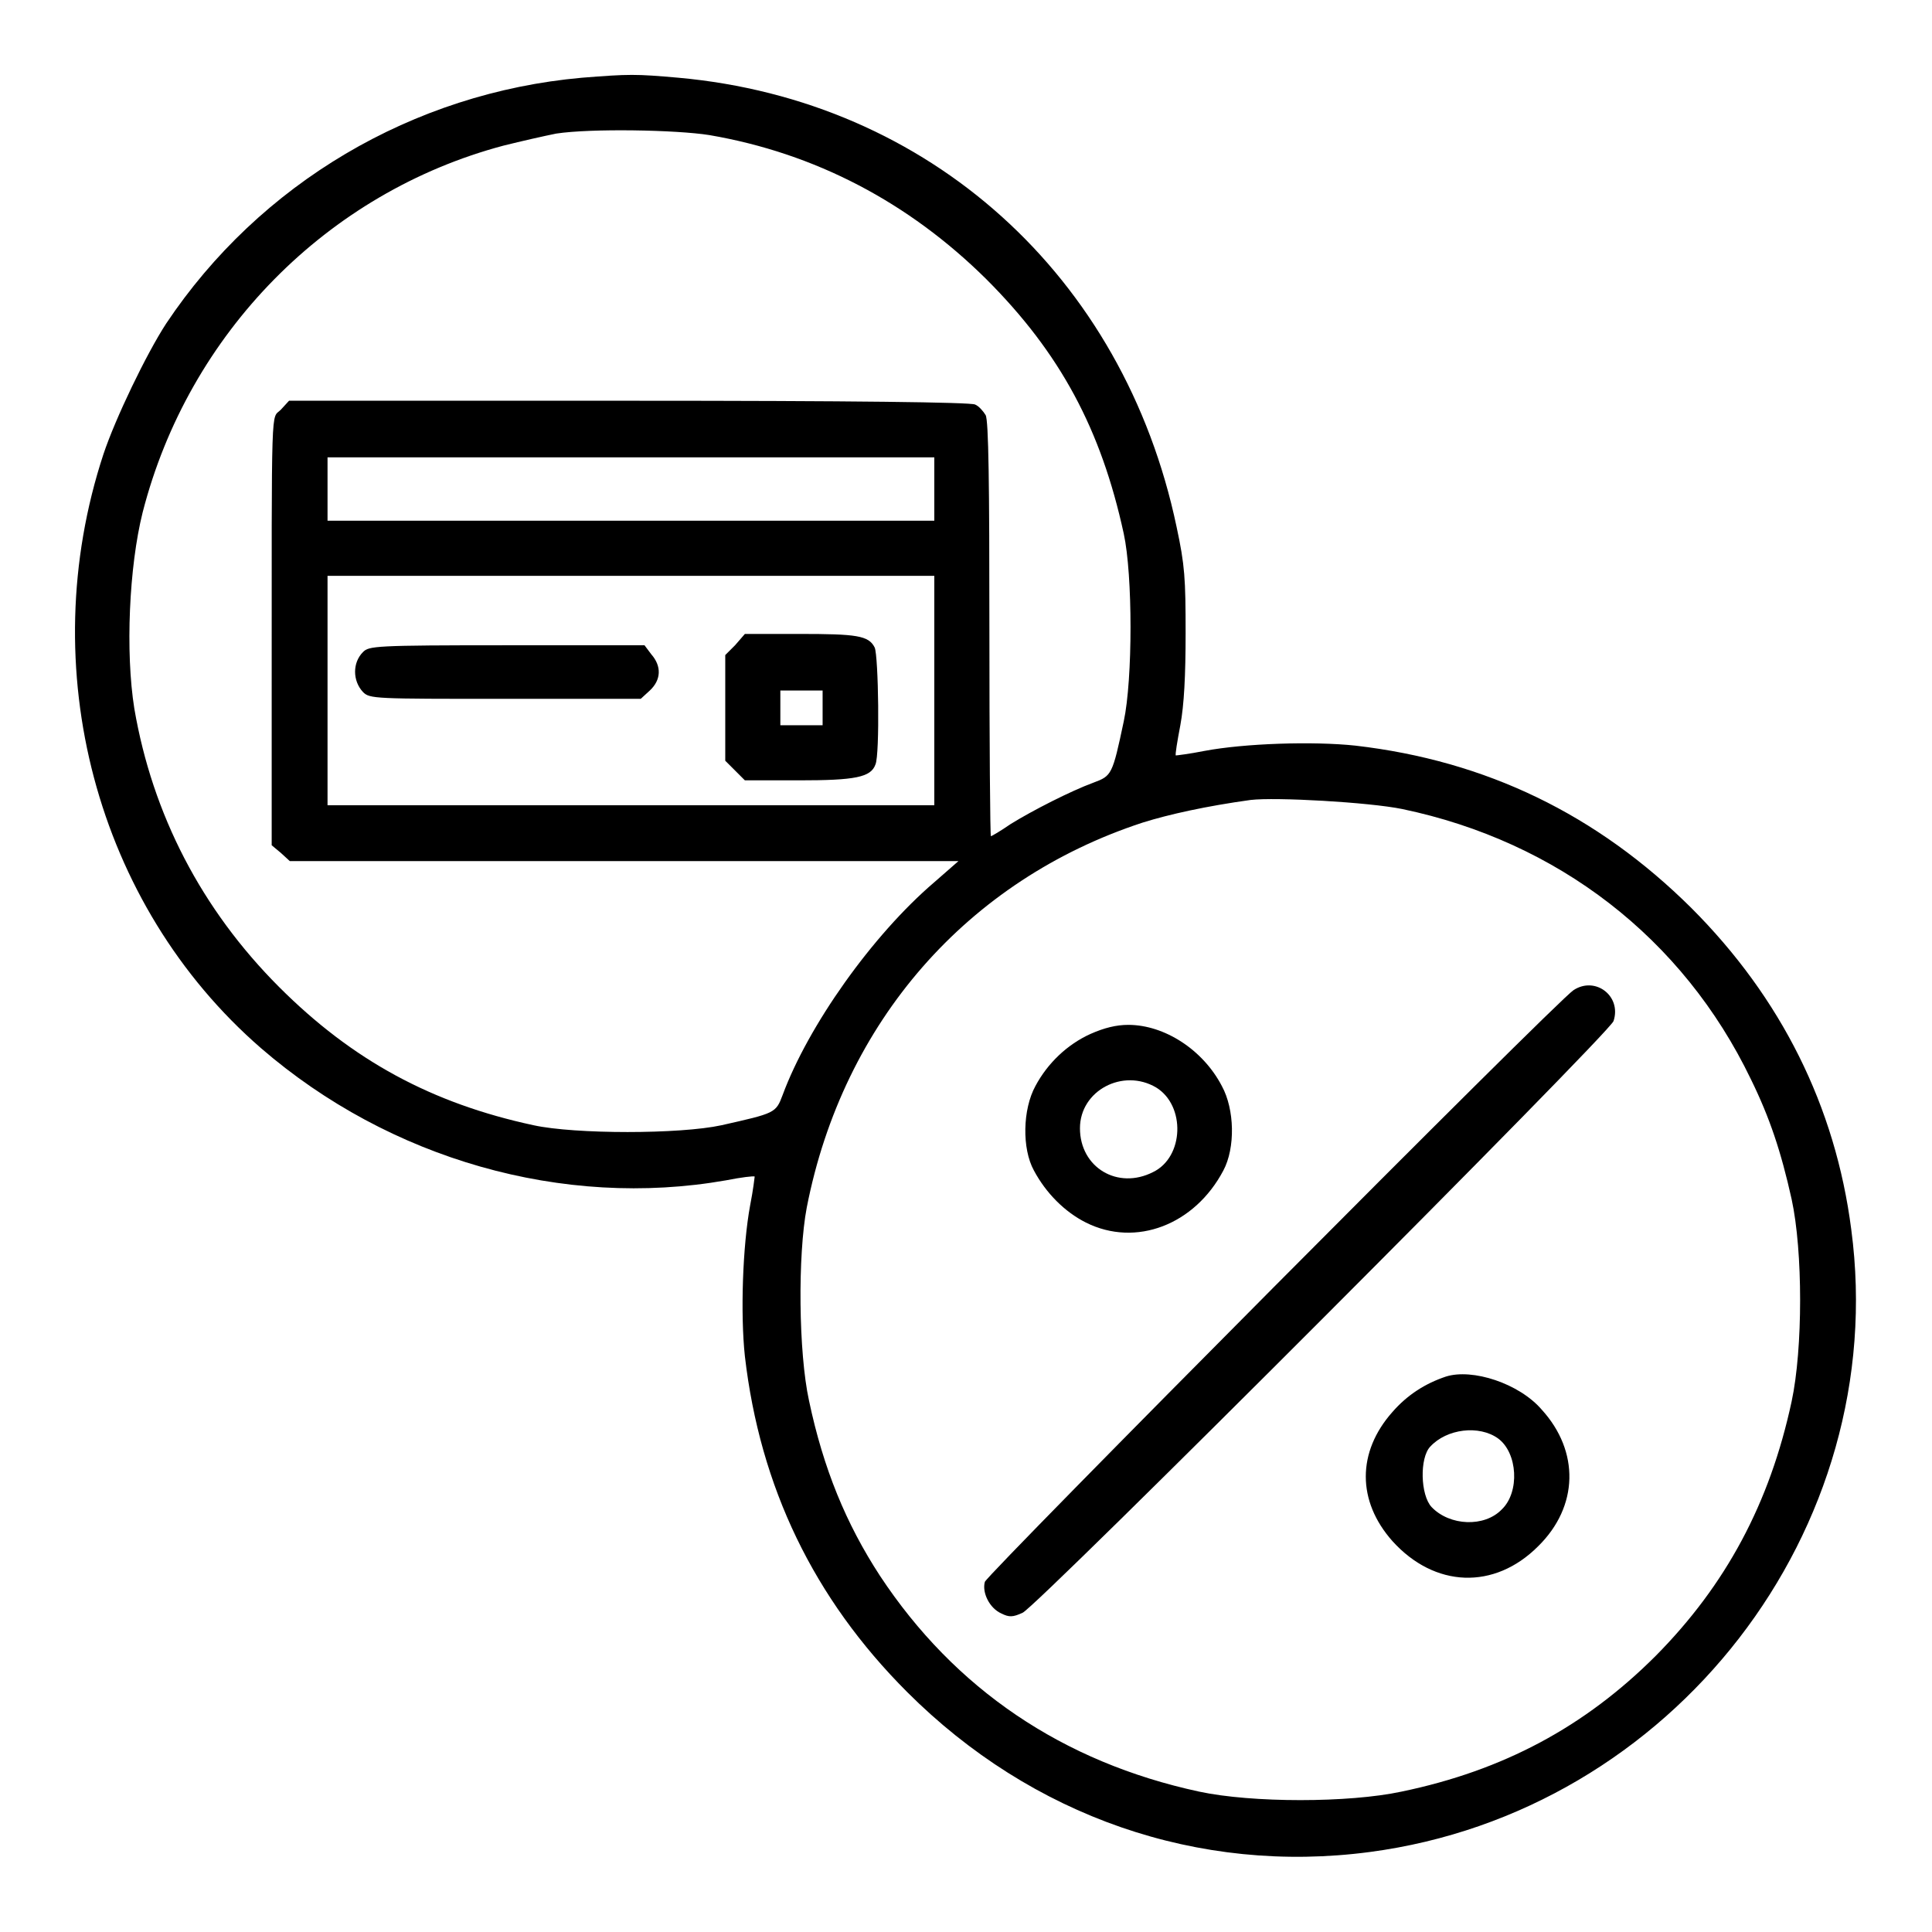 <?xml version="1.0" encoding="utf-8"?>
<!-- Svg Vector Icons : http://www.onlinewebfonts.com/icon -->
<!DOCTYPE svg PUBLIC "-//W3C//DTD SVG 1.1//EN" "http://www.w3.org/Graphics/SVG/1.1/DTD/svg11.dtd">
<svg version="1.1" xmlns="http://www.w3.org/2000/svg" xmlns:xlink="http://www.w3.org/1999/xlink" x="0px" y="0px" viewBox="0 0 256 256" enable-background="new 0 0 256 256" xml:space="preserve">
<g><g><g><path fill="#000000" d="M77.1,10.3c-22.4,2-42.7,14-55.1,32.6c-2.6,4-6.7,12.5-8.3,17.3c-9.3,28.3-1,59.7,20.9,78.7c17,14.7,40,21.3,61.6,17.5c2-0.4,3.7-0.6,3.8-0.5c0,0-0.2,1.8-0.6,3.8c-1,5.4-1.3,14.4-0.7,20c2,17.3,9.1,32.1,21.5,44.5c16.5,16.5,38.6,24.2,61.3,21.2c40.1-5.3,69.1-42.7,63.8-82.5c-2.1-16.3-9.3-30.7-21.2-42.6c-12.5-12.4-27.2-19.5-44.5-21.5c-5.6-0.6-14.7-0.3-20,0.7c-2,0.4-3.7,0.6-3.8,0.6c-0.1-0.1,0.2-1.9,0.6-4c0.5-2.7,0.7-6.6,0.7-12.2c0-7.2-0.1-9-1.2-14.1c-7-33.3-32.8-56.5-66-59.5C84.2,9.8,83.4,9.8,77.1,10.3z M94,17.9c14,2.4,26.4,8.9,36.7,19.1c9.8,9.8,15.2,19.9,18.2,33.7c1.2,5.5,1.2,19.3,0,24.9c-1.5,7.1-1.6,7.2-4,8.1c-3,1.1-8.1,3.7-11,5.5c-1.3,0.9-2.5,1.6-2.6,1.6c-0.1,0-0.2-12.3-0.2-27.4c0-19.2-0.1-27.7-0.5-28.4c-0.3-0.5-0.9-1.2-1.4-1.4c-0.6-0.3-16.1-0.5-45.9-0.5h-45l-1.1,1.2c-1.3,1.3-1.2-2-1.2,37.6v20.1l1.2,1l1.2,1.1h44.3H127l-3.2,2.8c-8.2,7-16.7,19-20.1,28.2c-0.9,2.4-1,2.4-8.1,4c-5.5,1.2-19.4,1.2-24.9,0c-13.5-2.9-24-8.6-33.7-18.3c-10.3-10.3-16.8-22.9-19.2-36.9c-1.2-7.5-0.7-18.8,1.1-26C25,44.1,43.4,25.5,66.7,19.3c2.4-0.6,5.5-1.3,7-1.6C78.3,17,89.6,17.2,94,17.9z M123.8,64.8v4.2H83.6H43.4v-4.2v-4.2h40.2h40.2L123.8,64.8L123.8,64.8z M123.8,91.5v15.2H83.6H43.4V91.5V76.3h40.2h40.2L123.8,91.5L123.8,91.5z M185.8,107.2c20.6,4.3,37.2,17.1,46.2,35.8c2.5,5.1,4,9.6,5.4,15.9c1.5,6.9,1.5,19.8,0,26.8c-2.9,13.5-8.7,24.3-18,33.7c-9.4,9.4-20.2,15.2-33.7,18c-7,1.5-19.8,1.5-26.8,0c-18.1-3.9-32.4-13.6-42.3-28.6c-4.5-6.9-7.5-14.2-9.4-23.2c-1.4-6.4-1.5-19.3-0.3-25.6c4.8-24.6,21.3-43.4,44.5-51c3.5-1.1,8.5-2.2,14.3-3C169,105.6,181.4,106.3,185.8,107.2z"/><path fill="#000000" d="M97.4,85.5l-1.3,1.3v7v7l1.3,1.3l1.3,1.3h7.2c7.4,0,9.5-0.4,10.1-2.1c0.6-1.3,0.4-14.4-0.1-15.5c-0.8-1.6-2.4-1.8-10-1.8h-7.2L97.4,85.5z M109,93.8v2.3h-2.8h-2.8v-2.3v-2.3h2.8h2.8V93.8z"/><path fill="#000000" d="M48.1,86.4c-1.4,1.4-1.4,3.8,0,5.3c0.9,0.9,1.5,0.9,18.8,0.9h18l1.2-1.1c1.5-1.4,1.6-3.2,0.2-4.8l-0.9-1.2H67.2C49.6,85.5,48.9,85.6,48.1,86.4z"/><path fill="#000000" d="M208.5,131.2c-2.2,1.4-77.6,77.3-78,78.4c-0.4,1.4,0.6,3.5,2.2,4.2c1,0.5,1.5,0.5,2.8-0.1c1.9-0.8,77.7-76.7,78.3-78.4C214.9,132,211.4,129.3,208.5,131.2z"/><path fill="#000000" d="M144.5,137c-3.1,1.4-5.7,3.9-7.3,6.9c-1.7,3.1-1.8,8.3-0.2,11.2c1.6,3,4.1,5.5,6.9,6.9c6.6,3.3,14.4,0.3,18.2-6.9c1.6-3,1.5-8.1-0.2-11.2c-2.5-4.8-7.6-8.1-12.4-8.1C147.9,135.8,146.3,136.2,144.5,137z M153.2,144.1c3.9,2.4,3.7,9.2-0.4,11.2c-4.7,2.4-9.7-0.6-9.7-5.8C143.1,144.5,148.8,141.5,153.2,144.1z"/><path fill="#000000" d="M191.6,182.4c-2.7,0.9-5.1,2.4-7.1,4.7c-4.7,5.3-4.7,11.8,0,17.1c5.6,6.2,13.5,6.5,19.3,0.7c5.4-5.3,5.5-12.6,0.5-18.1C201.3,183.3,195.1,181.3,191.6,182.4z M198.5,190.6c2.6,1.9,2.9,7.1,0.5,9.4c-2.3,2.4-6.9,2.2-9.3-0.3c-1.5-1.6-1.6-6.5-0.2-8C191.7,189.3,196,188.8,198.5,190.6z"/></g></g></g>
</svg>